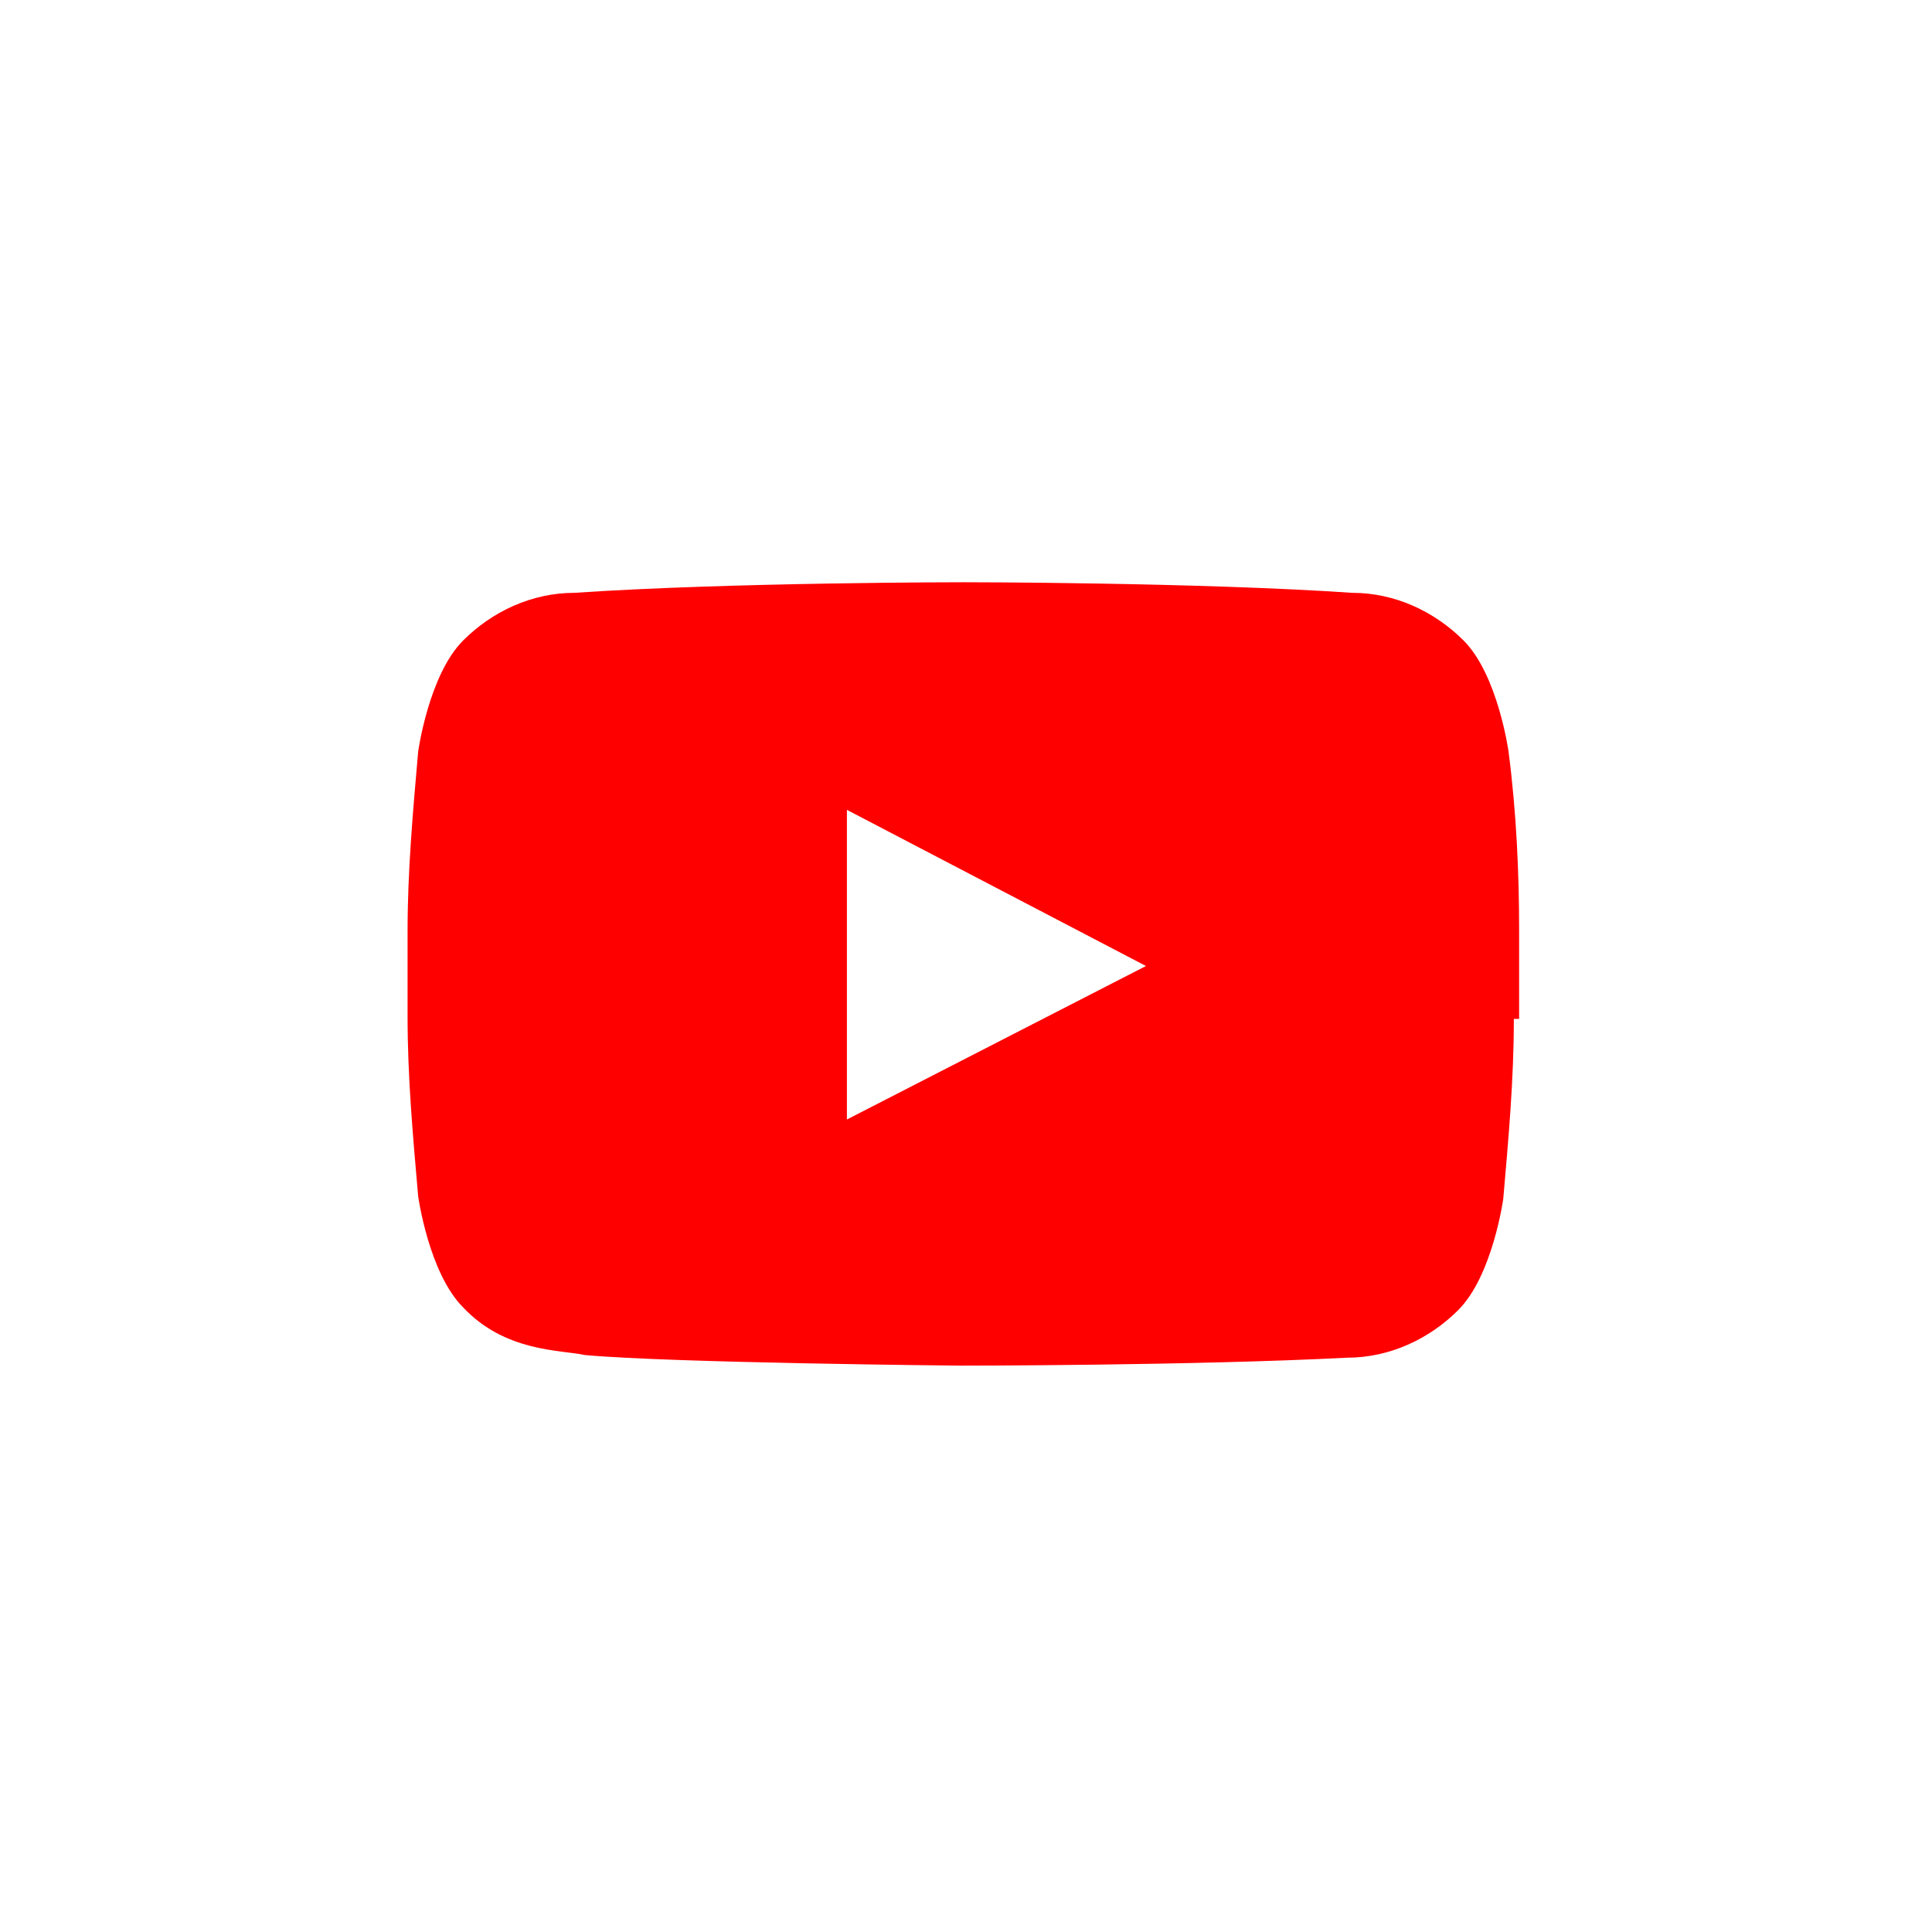 <?xml version="1.0" encoding="UTF-8"?>
<svg xmlns="http://www.w3.org/2000/svg" xmlns:xlink="http://www.w3.org/1999/xlink" height="73" width="73" viewBox="0 0 73 73">
  <defs>
    <style>
      .cls-1 {
        fill: red;
        fill-rule: evenodd;
        stroke-width: 0px;
      }
    </style>
  </defs>
  <path id="Path_710" data-name="Path 710" class="cls-1" d="M57,28.4s-.4-2.9-1.7-4.2c-1.1-1.1-2.6-1.8-4.2-1.8-5.9-.4-14.7-.4-14.7-.4,0,0-8.8,0-14.7.4-1.6,0-3.1.7-4.2,1.8-1.3,1.3-1.7,4.2-1.7,4.2-.2,2.3-.4,4.5-.4,6.8v3.2c0,2.3.2,4.5.4,6.8,0,0,.4,2.9,1.7,4.2,1.6,1.7,3.7,1.6,4.6,1.8,3.3.3,14.2.4,14.2.4,0,0,8.8,0,14.6-.3,1.6,0,3.1-.7,4.2-1.8,1.3-1.3,1.7-4.2,1.7-4.2.2-2.3.4-4.5.4-6.8h.2v-3.3c0-2.2-.1-4.5-.4-6.8ZM32,42.3v-11.7l11.3,5.9-11.3,5.8Z"/>
</svg>